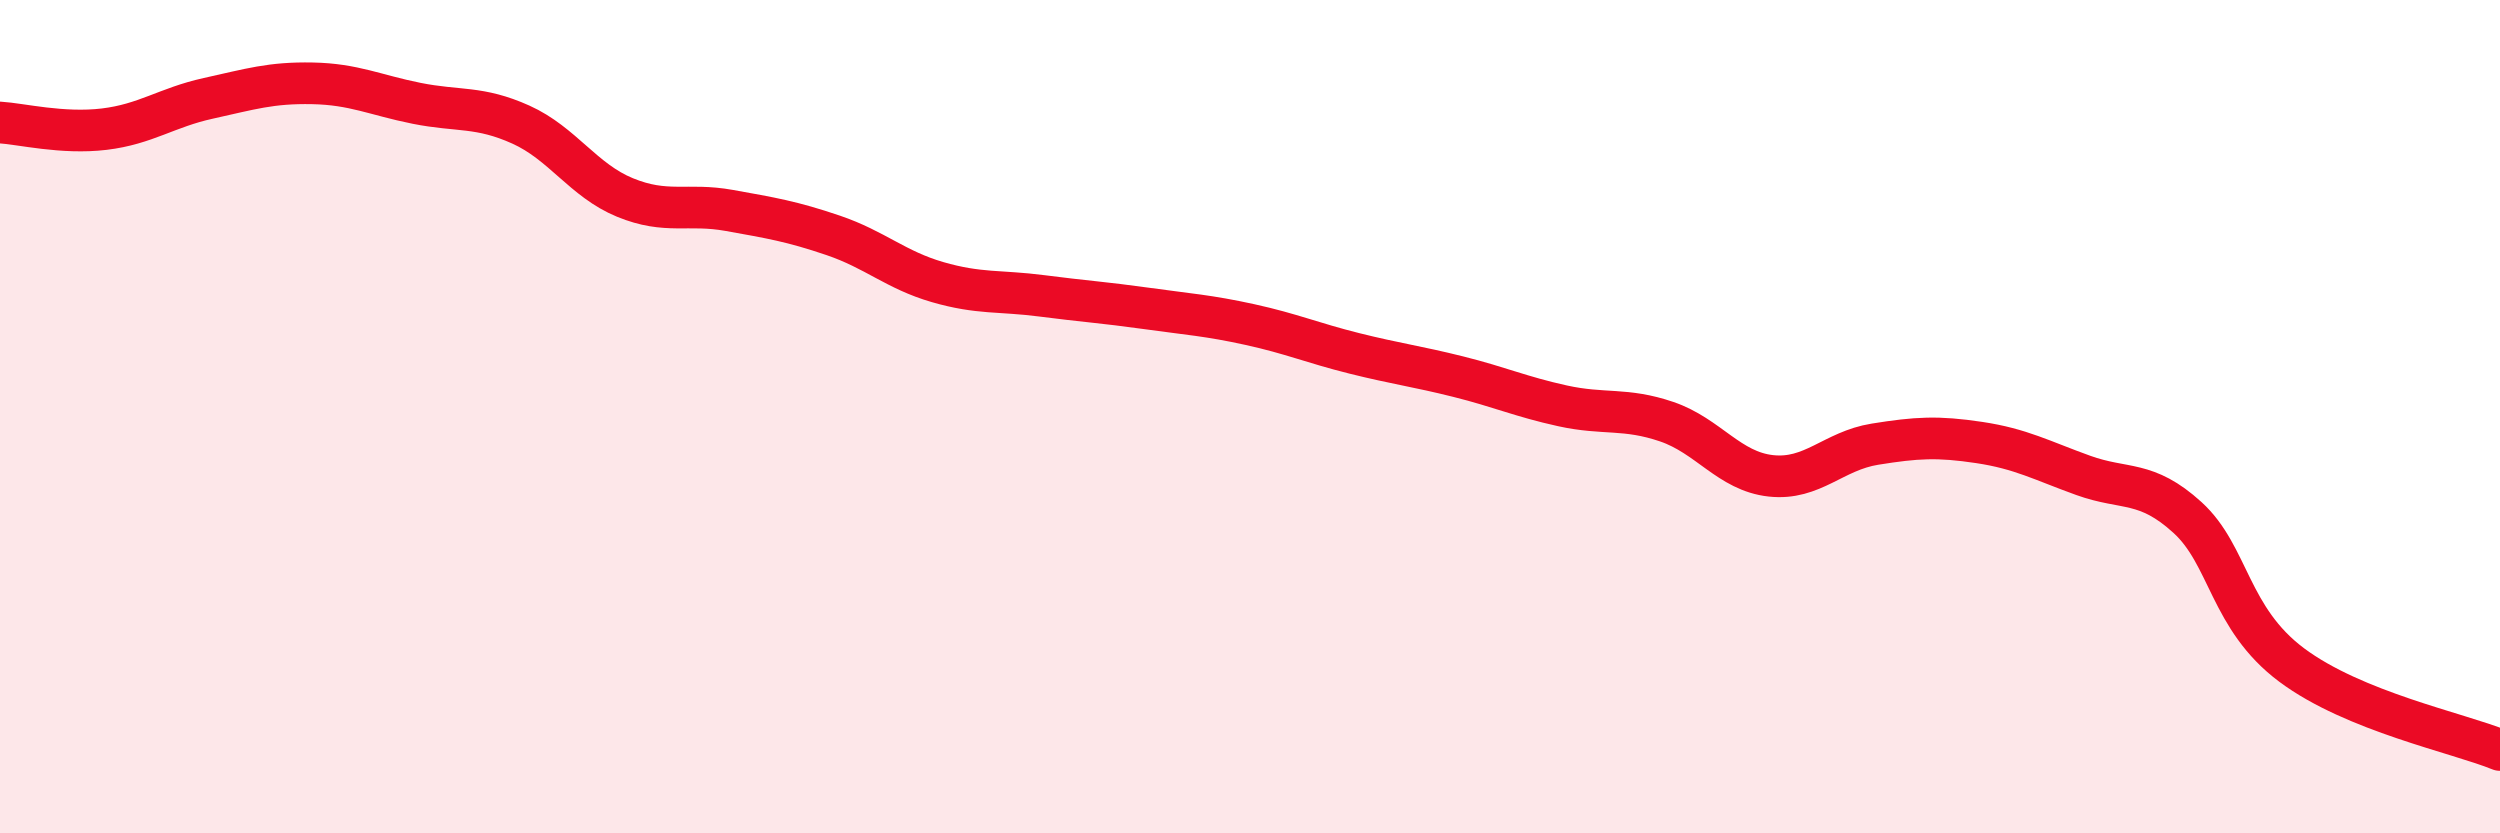 
    <svg width="60" height="20" viewBox="0 0 60 20" xmlns="http://www.w3.org/2000/svg">
      <path
        d="M 0,2.94 C 0.5,2.97 1.5,3.22 2.5,3.1 C 3.5,2.98 4,2.58 5,2.36 C 6,2.14 6.5,1.98 7.5,2 C 8.5,2.02 9,2.28 10,2.48 C 11,2.68 11.5,2.54 12.5,2.99 C 13.5,3.44 14,4.33 15,4.74 C 16,5.15 16.5,4.87 17.5,5.05 C 18.5,5.23 19,5.31 20,5.65 C 21,5.99 21.5,6.48 22.5,6.77 C 23.5,7.06 24,6.97 25,7.1 C 26,7.23 26.5,7.26 27.5,7.4 C 28.5,7.54 29,7.57 30,7.79 C 31,8.01 31.5,8.23 32.5,8.48 C 33.5,8.73 34,8.79 35,9.04 C 36,9.29 36.5,9.52 37.5,9.74 C 38.5,9.96 39,9.78 40,10.12 C 41,10.46 41.5,11.31 42.5,11.42 C 43.5,11.53 44,10.82 45,10.66 C 46,10.5 46.5,10.47 47.5,10.62 C 48.5,10.77 49,11.05 50,11.41 C 51,11.77 51.5,11.51 52.5,12.42 C 53.5,13.33 53.5,14.84 55,15.96 C 56.5,17.08 59,17.59 60,18L60 20L0 20Z"
        fill="#EB0A25"
        opacity="0.1"
        stroke-linecap="round"
        stroke-linejoin="round"
      />
      <path
        d="M 0,2.94 C 0.5,2.97 1.5,3.22 2.5,3.1 C 3.5,2.98 4,2.58 5,2.36 C 6,2.14 6.5,1.98 7.5,2 C 8.5,2.02 9,2.28 10,2.48 C 11,2.68 11.5,2.54 12.5,2.99 C 13.5,3.44 14,4.33 15,4.74 C 16,5.15 16.5,4.87 17.5,5.05 C 18.5,5.23 19,5.31 20,5.65 C 21,5.99 21.5,6.48 22.5,6.77 C 23.5,7.06 24,6.97 25,7.1 C 26,7.23 26.5,7.26 27.5,7.4 C 28.5,7.54 29,7.57 30,7.79 C 31,8.01 31.5,8.23 32.5,8.48 C 33.5,8.73 34,8.79 35,9.04 C 36,9.29 36.5,9.52 37.5,9.74 C 38.5,9.96 39,9.78 40,10.12 C 41,10.46 41.5,11.31 42.5,11.42 C 43.5,11.53 44,10.82 45,10.66 C 46,10.5 46.5,10.47 47.5,10.62 C 48.5,10.77 49,11.05 50,11.41 C 51,11.77 51.5,11.51 52.5,12.42 C 53.5,13.33 53.5,14.84 55,15.96 C 56.5,17.08 59,17.59 60,18"
        stroke="#EB0A25"
        stroke-width="1"
        fill="none"
        stroke-linecap="round"
        stroke-linejoin="round"
      />
    </svg>
  